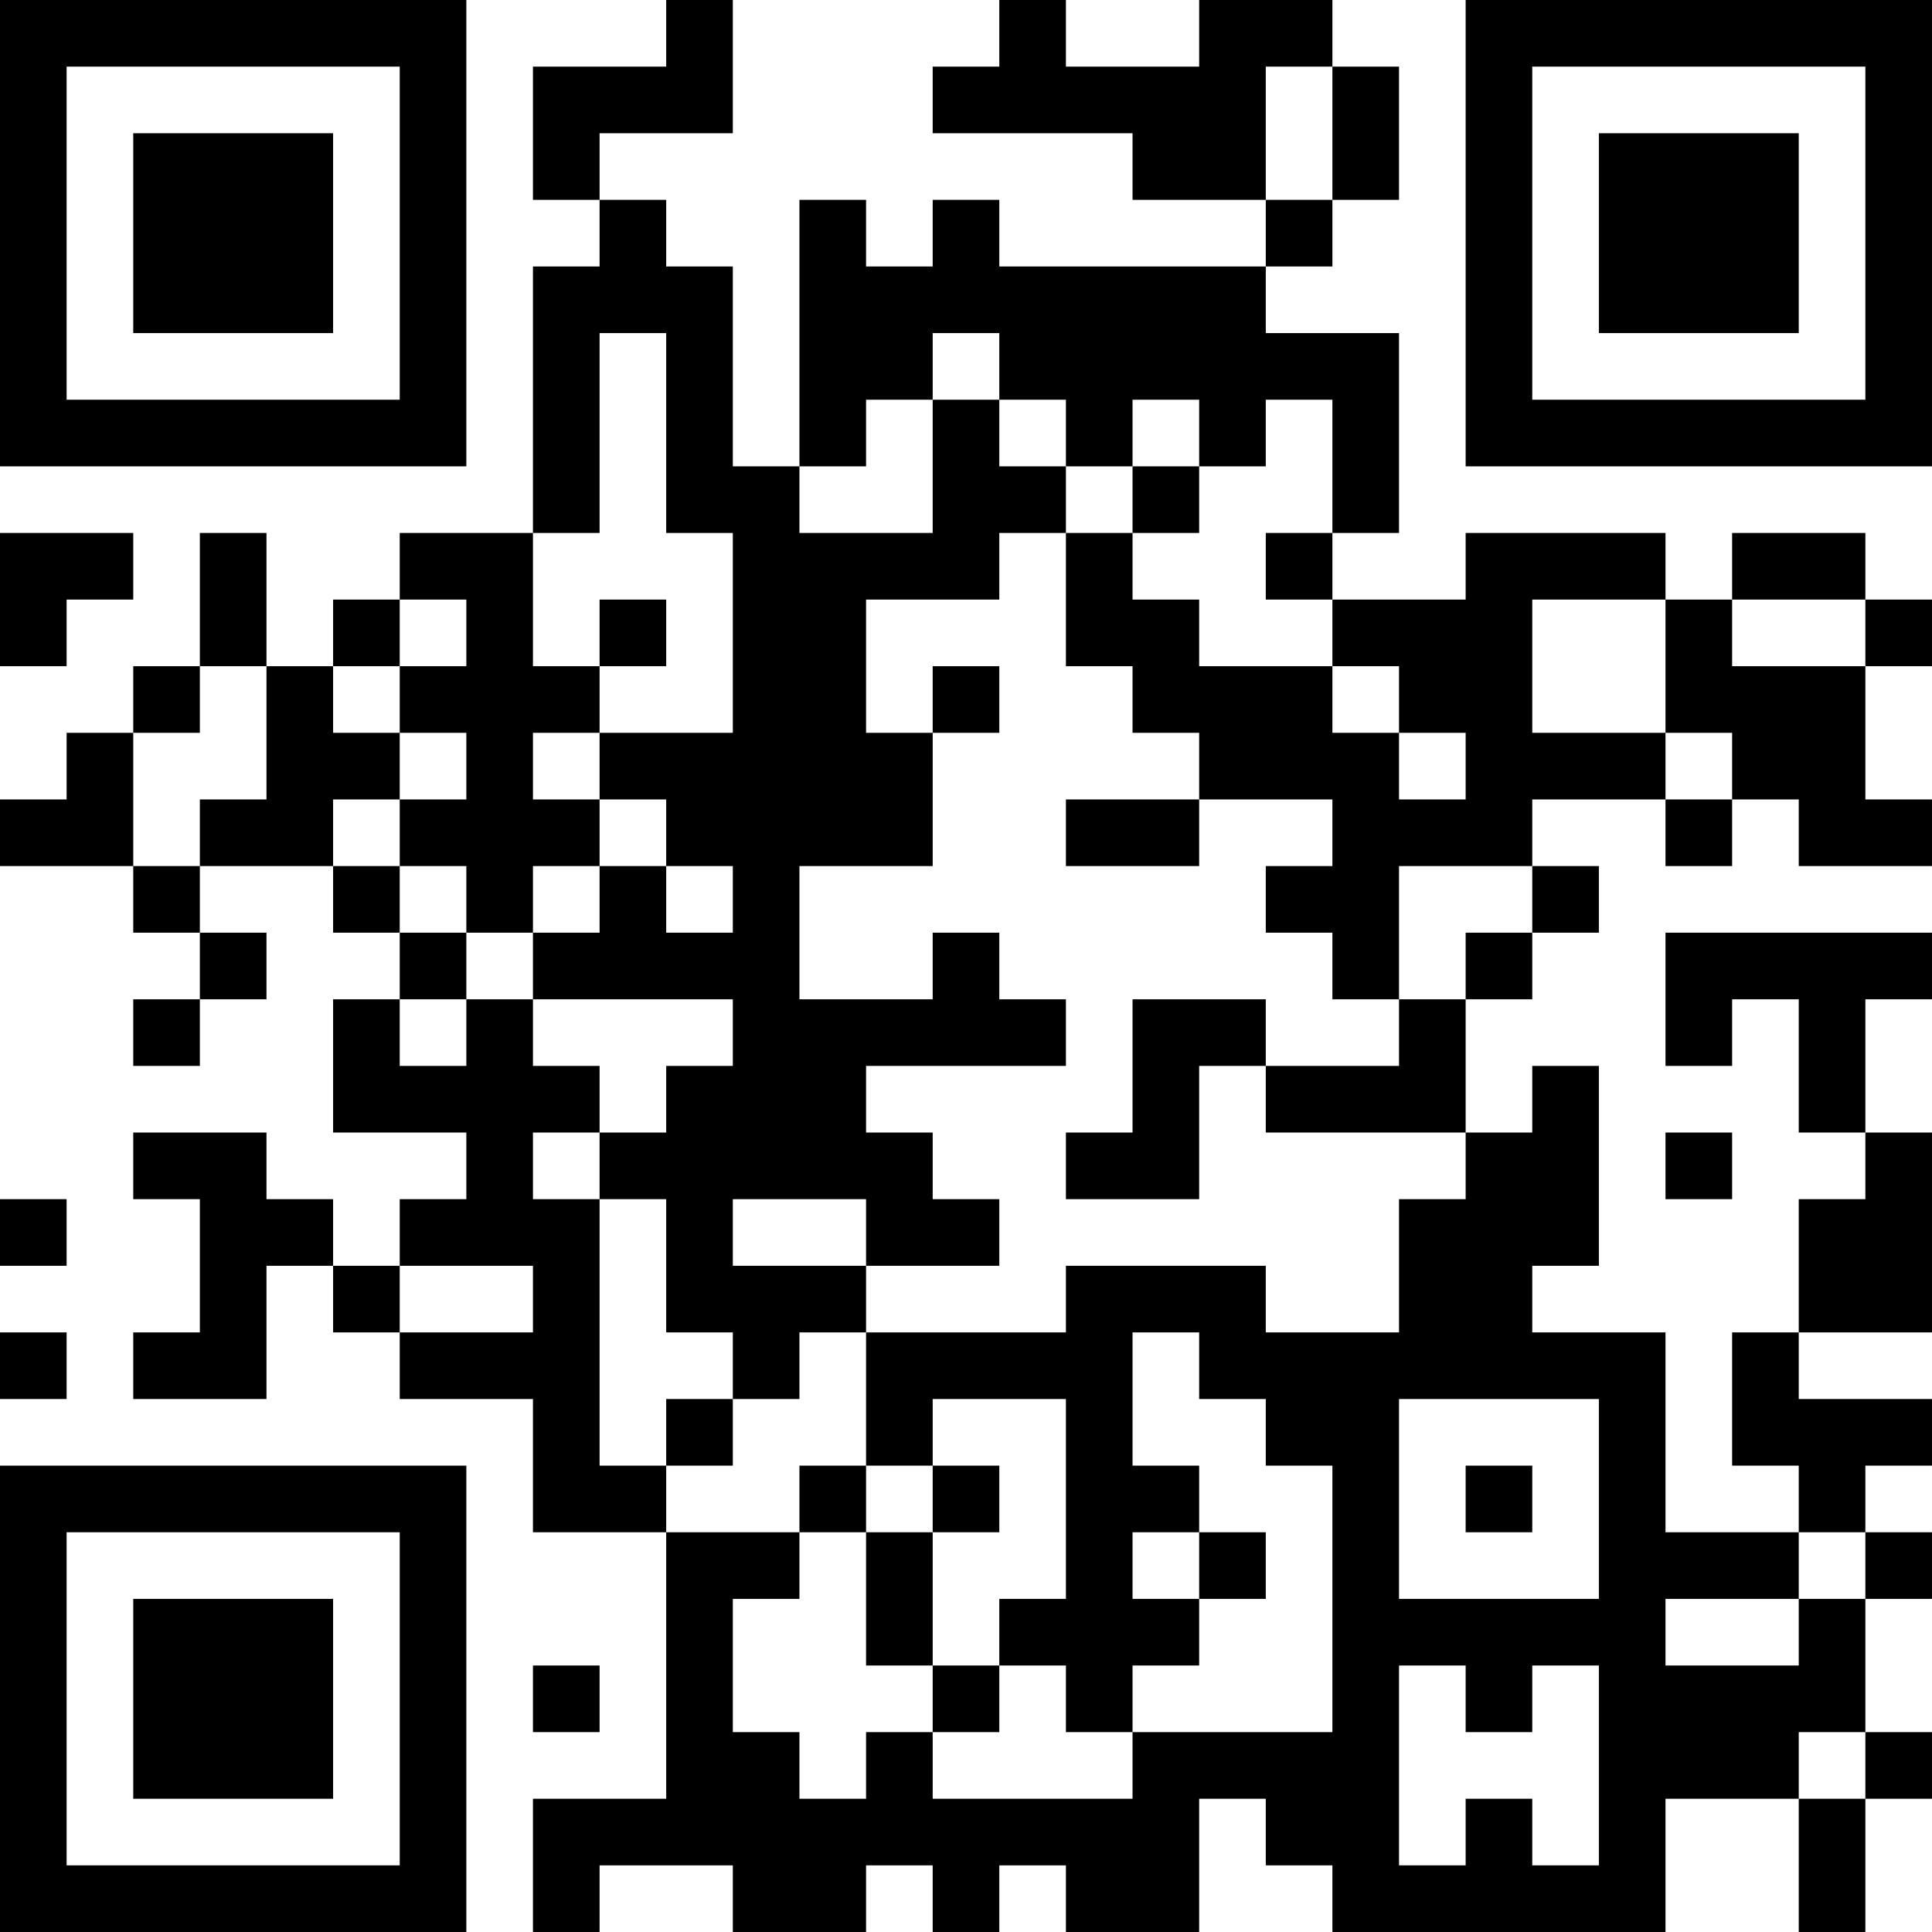 <?xml version="1.0" encoding="UTF-8"?>
<svg xmlns="http://www.w3.org/2000/svg" version="1.1" width="400" height="400" viewBox="0 0 400 400"><rect x="0" y="0" width="400" height="400" fill="#ffffff"/><g transform="scale(13.793)"><g transform="translate(0,0)"><path fill-rule="evenodd" d="M10 0L10 1L8 1L8 3L9 3L9 4L8 4L8 8L6 8L6 9L5 9L5 10L4 10L4 8L3 8L3 10L2 10L2 11L1 11L1 12L0 12L0 13L2 13L2 14L3 14L3 15L2 15L2 16L3 16L3 15L4 15L4 14L3 14L3 13L5 13L5 14L6 14L6 15L5 15L5 17L7 17L7 18L6 18L6 19L5 19L5 18L4 18L4 17L2 17L2 18L3 18L3 20L2 20L2 21L4 21L4 19L5 19L5 20L6 20L6 21L8 21L8 23L10 23L10 27L8 27L8 29L9 29L9 28L11 28L11 29L13 29L13 28L14 28L14 29L15 29L15 28L16 28L16 29L18 29L18 27L19 27L19 28L20 28L20 29L25 29L25 27L27 27L27 29L28 29L28 27L29 27L29 26L28 26L28 24L29 24L29 23L28 23L28 22L29 22L29 21L27 21L27 20L29 20L29 17L28 17L28 15L29 15L29 14L25 14L25 16L26 16L26 15L27 15L27 17L28 17L28 18L27 18L27 20L26 20L26 22L27 22L27 23L25 23L25 20L23 20L23 19L24 19L24 16L23 16L23 17L22 17L22 15L23 15L23 14L24 14L24 13L23 13L23 12L25 12L25 13L26 13L26 12L27 12L27 13L29 13L29 12L28 12L28 10L29 10L29 9L28 9L28 8L26 8L26 9L25 9L25 8L22 8L22 9L20 9L20 8L21 8L21 5L19 5L19 4L20 4L20 3L21 3L21 1L20 1L20 0L18 0L18 1L16 1L16 0L15 0L15 1L14 1L14 2L17 2L17 3L19 3L19 4L15 4L15 3L14 3L14 4L13 4L13 3L12 3L12 7L11 7L11 4L10 4L10 3L9 3L9 2L11 2L11 0ZM19 1L19 3L20 3L20 1ZM9 5L9 8L8 8L8 10L9 10L9 11L8 11L8 12L9 12L9 13L8 13L8 14L7 14L7 13L6 13L6 12L7 12L7 11L6 11L6 10L7 10L7 9L6 9L6 10L5 10L5 11L6 11L6 12L5 12L5 13L6 13L6 14L7 14L7 15L6 15L6 16L7 16L7 15L8 15L8 16L9 16L9 17L8 17L8 18L9 18L9 22L10 22L10 23L12 23L12 24L11 24L11 26L12 26L12 27L13 27L13 26L14 26L14 27L17 27L17 26L20 26L20 22L19 22L19 21L18 21L18 20L17 20L17 22L18 22L18 23L17 23L17 24L18 24L18 25L17 25L17 26L16 26L16 25L15 25L15 24L16 24L16 21L14 21L14 22L13 22L13 20L16 20L16 19L19 19L19 20L21 20L21 18L22 18L22 17L19 17L19 16L21 16L21 15L22 15L22 14L23 14L23 13L21 13L21 15L20 15L20 14L19 14L19 13L20 13L20 12L18 12L18 11L17 11L17 10L16 10L16 8L17 8L17 9L18 9L18 10L20 10L20 11L21 11L21 12L22 12L22 11L21 11L21 10L20 10L20 9L19 9L19 8L20 8L20 6L19 6L19 7L18 7L18 6L17 6L17 7L16 7L16 6L15 6L15 5L14 5L14 6L13 6L13 7L12 7L12 8L14 8L14 6L15 6L15 7L16 7L16 8L15 8L15 9L13 9L13 11L14 11L14 13L12 13L12 15L14 15L14 14L15 14L15 15L16 15L16 16L13 16L13 17L14 17L14 18L15 18L15 19L13 19L13 18L11 18L11 19L13 19L13 20L12 20L12 21L11 21L11 20L10 20L10 18L9 18L9 17L10 17L10 16L11 16L11 15L8 15L8 14L9 14L9 13L10 13L10 14L11 14L11 13L10 13L10 12L9 12L9 11L11 11L11 8L10 8L10 5ZM17 7L17 8L18 8L18 7ZM0 8L0 10L1 10L1 9L2 9L2 8ZM9 9L9 10L10 10L10 9ZM23 9L23 11L25 11L25 12L26 12L26 11L25 11L25 9ZM26 9L26 10L28 10L28 9ZM3 10L3 11L2 11L2 13L3 13L3 12L4 12L4 10ZM14 10L14 11L15 11L15 10ZM16 12L16 13L18 13L18 12ZM17 15L17 17L16 17L16 18L18 18L18 16L19 16L19 15ZM25 17L25 18L26 18L26 17ZM0 18L0 19L1 19L1 18ZM6 19L6 20L8 20L8 19ZM0 20L0 21L1 21L1 20ZM10 21L10 22L11 22L11 21ZM21 21L21 24L24 24L24 21ZM12 22L12 23L13 23L13 25L14 25L14 26L15 26L15 25L14 25L14 23L15 23L15 22L14 22L14 23L13 23L13 22ZM22 22L22 23L23 23L23 22ZM18 23L18 24L19 24L19 23ZM27 23L27 24L25 24L25 25L27 25L27 24L28 24L28 23ZM8 25L8 26L9 26L9 25ZM21 25L21 28L22 28L22 27L23 27L23 28L24 28L24 25L23 25L23 26L22 26L22 25ZM27 26L27 27L28 27L28 26ZM0 0L0 7L7 7L7 0ZM1 1L1 6L6 6L6 1ZM2 2L2 5L5 5L5 2ZM22 0L22 7L29 7L29 0ZM23 1L23 6L28 6L28 1ZM24 2L24 5L27 5L27 2ZM0 22L0 29L7 29L7 22ZM1 23L1 28L6 28L6 23ZM2 24L2 27L5 27L5 24Z" fill="#000000"/></g></g></svg>
